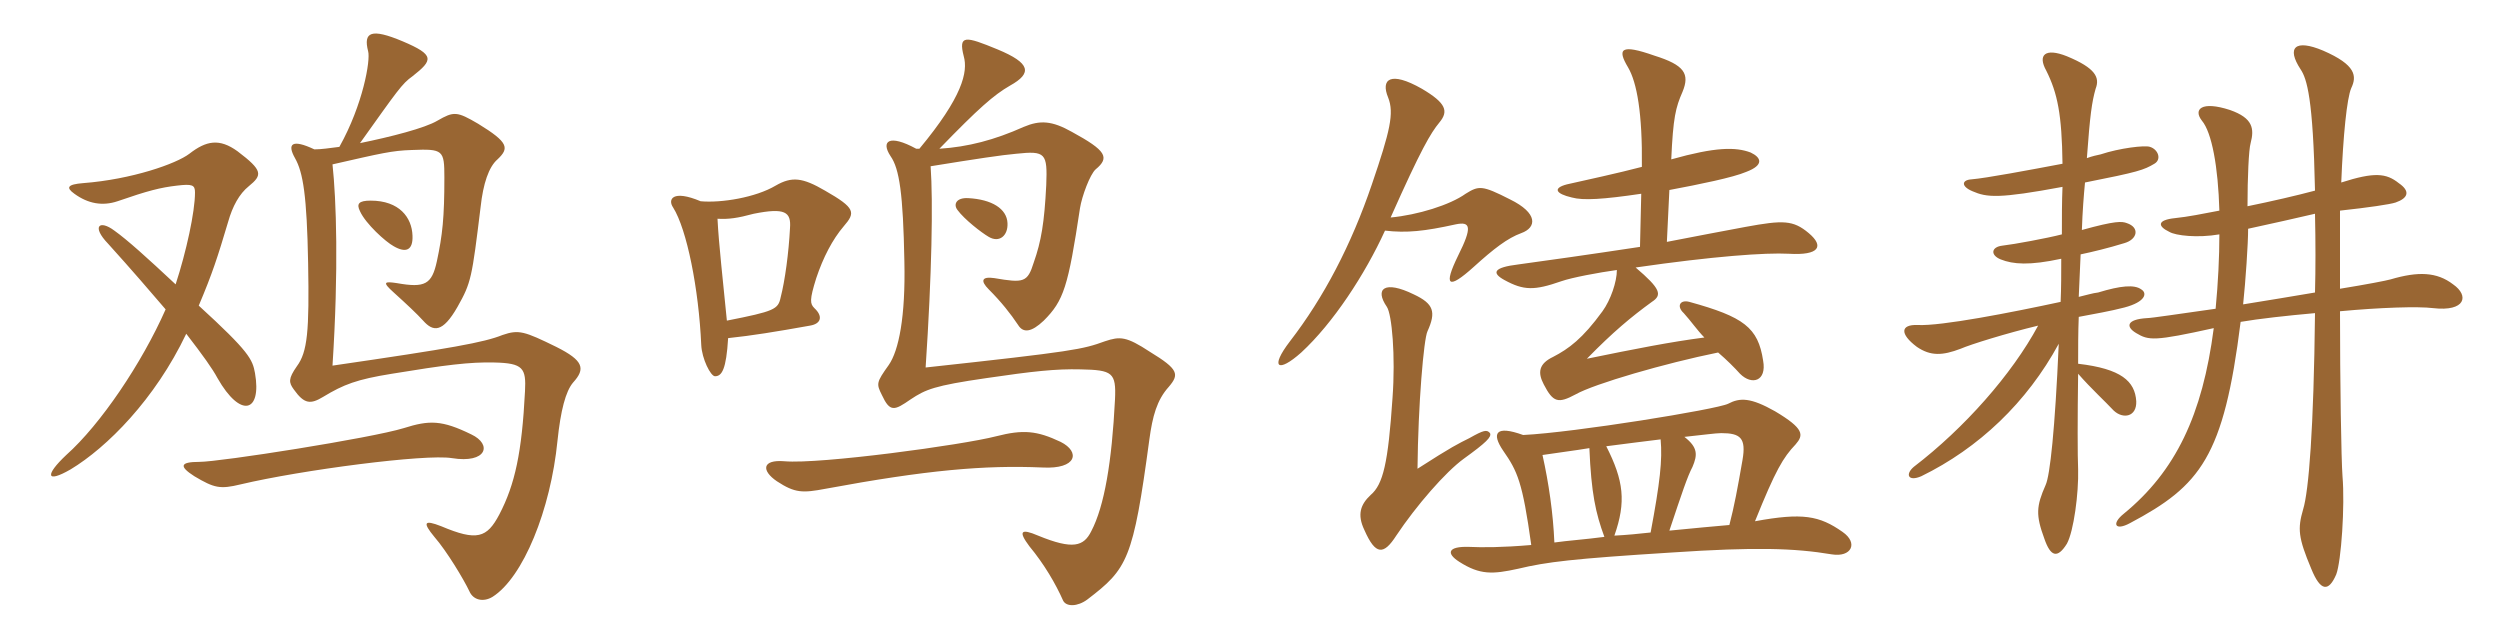 <svg xmlns="http://www.w3.org/2000/svg" xmlns:xlink="http://www.w3.org/1999/xlink" width="600" height="150"><path fill="#996633" padding="10" d="M99 56.55C98.85 52.20 95.85 48.15 88.95 48.15C86.10 48.15 85.50 48.90 86.40 50.70C87.75 53.70 92.55 58.05 94.50 59.10C97.35 60.75 99.15 60.15 99 56.55ZM61.20 89.55C60.60 86.25 59.85 84.45 47.70 73.35C51 65.55 52.20 61.80 54.75 53.25C55.80 49.50 57.45 46.50 59.70 44.70C63 42 63.15 40.95 57 36.30C52.65 33.15 49.50 33.75 45.45 36.90C42.30 39.30 31.65 43.05 19.95 43.95C16.20 44.25 15.75 45 17.85 46.50C21.15 48.90 24.60 49.50 28.20 48.30C35.55 45.75 38.55 45 42.45 44.55C46.20 44.10 46.80 44.40 46.80 46.20C46.80 50.85 44.70 60.45 42.15 68.25C35.25 61.80 30.60 57.60 27.45 55.35C23.85 52.65 21.90 54.30 25.95 58.50C31.65 64.80 36.15 70.05 39.75 74.25C34.05 87.15 24.15 101.85 15.90 109.20C10.80 114 10.95 116.10 16.95 112.65C25.65 107.40 37.20 95.85 44.70 80.10C48.75 85.35 51 88.50 52.20 90.75C57.75 100.50 62.85 99 61.20 89.55ZM137.55 91.80C140.55 88.50 140.10 86.55 133.50 83.25C125.85 79.50 124.50 79.05 120.60 80.40C116.10 82.20 108.60 83.55 79.80 87.75C81.30 64.50 80.70 47.85 79.80 39.45C91.65 36.75 94.05 36.15 98.85 36C106.35 35.70 106.65 36 106.65 42.60C106.65 52.20 106.20 56.40 104.85 62.70C103.65 68.25 102 69.15 95.25 67.95C92.25 67.50 91.65 67.65 94.50 70.20C97.65 73.05 100.05 75.30 101.55 76.95C103.95 79.65 106.20 79.95 109.80 73.65C113.10 67.80 113.25 66.75 115.35 49.65C115.95 44.10 117.30 40.05 119.40 38.25C122.25 35.55 122.10 34.20 114.75 29.70C109.65 26.70 108.90 26.70 105 28.95C102 30.75 93.75 32.85 86.40 34.35C95.40 21.75 96.45 20.10 99 18.30C103.95 14.40 104.40 13.20 96.60 9.90C89.10 6.75 87.15 7.65 88.35 12.30C88.95 14.40 87.15 25.05 81.45 35.25C79.05 35.55 77.10 35.85 75.45 35.85C70.05 33.30 68.85 34.50 70.80 37.95C72.75 41.40 73.65 46.95 73.95 63.15C74.25 79.50 73.80 84.45 71.25 87.90C69.15 90.90 69.30 91.80 70.50 93.45C73.05 97.05 74.55 97.05 77.55 95.25C82.50 92.25 85.65 91.05 94.05 89.70C106.80 87.60 112.80 86.85 118.65 87C125.55 87.15 126.30 88.35 126 93.90C125.25 108.60 123.60 116.25 119.85 123.45C116.85 129.15 114.45 129.90 105.90 126.30C101.70 124.65 101.40 125.40 104.25 128.85C107.25 132.30 111.30 139.05 112.65 141.90C113.55 144 115.95 144.60 118.20 143.25C125.55 138.60 132.15 122.40 133.80 105.75C134.55 98.55 135.75 93.90 137.55 91.80ZM113.10 104.25C106.05 100.80 103.05 100.80 96.90 102.75C89.10 105.15 52.80 110.85 47.85 110.85C43.20 110.85 42.90 111.90 46.65 114.30C51.45 117.15 52.80 117.45 57.75 116.25C72.30 112.80 102.15 108.90 108.45 109.95C116.85 111.30 118.20 106.65 113.10 104.25ZM241.80 53.55C241.65 50.10 238.05 47.85 232.35 47.55C229.50 47.40 228.75 49.05 229.80 50.40C231.45 52.65 235.50 55.80 237.30 56.85C239.85 58.35 241.95 56.55 241.80 53.55ZM202.50 54.30C205.35 51 205.35 49.95 198 45.75C192.60 42.60 190.05 42.30 186.15 44.55C181.35 47.40 173.10 48.75 168.15 48.30C161.40 45.45 160.20 47.85 161.55 49.80C164.85 55.05 167.70 69.30 168.30 82.80C168.45 86.10 170.55 90.30 171.60 90.30C173.25 90.30 174.30 88.65 174.75 81.15C180.45 80.55 186 79.65 194.40 78.15C197.10 77.70 197.55 75.90 195.45 73.95C194.40 72.90 194.25 72 195.90 66.75C197.55 61.80 199.80 57.45 202.50 54.30ZM280.50 92.85C283.05 89.85 282.90 88.65 276 84.45C270.30 80.70 268.80 80.70 265.20 81.90C259.80 83.85 258 84.30 222.15 88.20C223.65 65.70 223.95 48.45 223.35 39.90C234.45 38.10 240.45 37.20 243.90 36.90C250.95 36.15 251.40 36.75 251.10 44.40C250.65 53.40 249.90 57.90 248.10 63C246.60 67.80 245.70 67.95 238.65 66.75C235.65 66.30 235.20 67.35 237.30 69.45C240.30 72.45 242.55 75.30 244.35 78C245.55 79.95 247.50 79.80 250.50 76.95C255.30 72.15 256.35 68.85 259.20 49.95C259.65 47.10 261.60 41.85 262.95 40.65C266.40 37.80 265.50 36.15 257.25 31.65C252.45 28.95 249.60 28.80 245.70 30.45C238.65 33.60 232.35 35.25 225.45 35.70C234.90 25.95 238.50 22.80 242.40 20.55C247.80 17.55 247.35 15.15 239.40 11.85C231.75 8.70 229.95 8.25 231.30 13.50C232.35 17.25 231 23.25 220.65 35.70C220.50 35.70 220.20 35.70 219.90 35.70C213.30 32.10 211.35 33.90 213.75 37.50C215.85 40.50 216.75 46.50 217.05 62.70C217.35 76.05 215.70 84.15 213.30 87.60C210.30 91.80 210.30 92.10 211.65 94.80C213.60 99 214.65 98.55 218.55 95.85C222.15 93.45 224.25 92.55 236.70 90.75C247.95 89.10 253.35 88.50 259.35 88.65C267 88.80 267.90 89.40 267.60 95.85C266.85 110.85 265.05 121.50 261.90 127.50C260.10 131.10 257.55 132 249.15 128.55C244.95 126.75 244.35 127.50 247.05 131.10C250.65 135.45 253.35 140.10 255.15 144.15C255.90 145.65 258.60 145.65 261 143.85C270.60 136.50 271.95 134.40 275.85 105.45C276.60 99.90 277.65 96 280.50 92.85ZM254.55 106.05C248.85 103.35 245.55 103.05 239.10 104.70C231 106.80 196.80 111.45 188.25 110.70C182.85 110.25 182.70 112.95 186.45 115.50C190.80 118.35 192.60 118.35 198.15 117.30C222.45 112.80 236.25 111.60 250.20 112.20C258.45 112.65 259.35 108.45 254.55 106.05ZM189.60 54.75C189.30 60.60 188.40 67.35 187.35 71.40C186.75 74.25 185.85 74.70 174.45 76.95C173.55 67.65 172.50 58.65 172.20 52.50C174.90 52.65 177 52.35 180.90 51.30C188.40 49.80 189.90 50.85 189.60 54.75ZM332.40 55.35C337.65 55.95 341.85 55.50 349.35 53.85C352.95 53.10 353.40 54.45 349.95 61.35C346.35 68.70 347.55 69.60 353.70 64.05C358.50 59.70 361.80 57.15 365.10 55.95C368.85 54.60 369.15 51.15 362.40 47.85C355.65 44.40 354.90 44.55 351.75 46.50C348 49.20 340.20 51.60 333.75 52.20C341.10 35.70 343.35 31.95 345.45 29.40C347.70 26.70 347.10 24.75 341.25 21.30C333.60 16.95 331.35 19.05 333.15 23.40C334.65 27.15 333.60 31.50 329.25 44.25C324.30 58.80 317.70 71.40 309.60 81.90C304.65 88.35 306.75 89.55 312.30 84.60C319.95 77.55 327.60 65.85 332.40 55.35ZM357.60 103.95C356.85 103.05 356.10 103.20 352.65 105.15C349.95 106.50 348.60 107.10 340.20 112.50C340.35 97.05 341.70 81.30 342.60 79.50C344.70 74.85 344.10 72.90 339.30 70.65C332.25 67.20 329.85 69.30 332.85 73.65C334.05 75.45 334.95 85.35 334.20 95.55C333.15 111.15 331.95 116.25 328.95 118.80C326.55 121.05 325.65 123.45 327.45 127.20C330.15 133.35 332.10 133.20 335.10 128.55C339.90 121.35 346.95 113.25 351.30 110.10C356.70 106.20 358.05 104.85 357.60 103.95ZM398.55 105.45C399 110.40 398.40 115.80 396.15 127.80C393.45 128.10 390.45 128.40 387.45 128.55C390.30 120.45 389.70 115.35 385.50 107.10C390.30 106.50 394.65 105.90 398.55 105.45ZM415.05 126C411.75 126.30 406.50 126.75 400.65 127.35C403.65 118.35 405 114.30 406.20 112.05C407.40 109.20 407.55 107.40 404.25 104.85C408.60 104.40 411.75 103.95 413.10 103.95C417.75 103.95 419.10 105.15 418.20 110.40C417 117.30 416.25 121.35 415.05 126ZM370.20 109.20C374.10 108.60 377.85 108.15 381.45 107.55C381.90 118.35 382.95 123.15 385.05 128.85C380.55 129.45 376.20 129.75 373.05 130.20C372.75 123.15 371.70 115.95 370.20 109.20ZM367.50 130.80C360.45 131.40 355.80 131.40 352.50 131.25C347.55 131.10 346.95 132.75 350.25 134.85C355.20 138 358.20 137.85 364.35 136.50C371.25 134.85 377.40 134.10 401.25 132.60C421.35 131.25 430.65 131.55 439.65 133.05C444.30 133.80 446.10 130.35 442.20 127.65C436.65 123.75 432.60 123 421.20 125.10C426.15 112.80 427.95 109.80 430.95 106.65C432.90 104.40 433.05 102.90 426 98.70C420.15 95.40 417.60 95.40 414.75 96.90C412.05 98.25 377.85 103.80 365.55 104.40C358.95 102 357.90 103.95 360.75 108.15C364.20 113.10 365.40 115.65 367.50 130.80ZM393.60 59.25C381.75 61.05 370.05 62.70 364.50 63.45C358.20 64.20 358.05 65.55 361.05 67.20C365.70 69.75 368.25 69.75 374.70 67.50C377.25 66.60 383.70 65.40 388.05 64.80C388.05 67.65 386.55 72 384.60 74.70C379.80 81.30 376.50 83.70 372.75 85.65C369.30 87.30 369 89.40 370.50 92.25C372.75 96.60 373.95 96.90 378.15 94.65C382.65 92.10 399.75 87.15 412.35 84.60C414.30 86.25 416.40 88.35 417.60 89.70C420.45 92.55 424.05 91.50 423.15 86.55C421.95 78.60 418.50 76.05 405.45 72.45C403.20 71.85 402.30 73.50 404.10 75.15C405.75 76.95 407.40 79.35 409.05 81C400.95 82.05 392.55 83.70 380.85 86.10C387.15 79.65 391.50 76.05 396.45 72.45C399 70.80 398.55 69.30 392.55 64.20C411.15 61.50 423.75 60.60 429.30 60.90C436.65 61.35 437.85 59.10 434.10 55.95C430.35 52.80 427.95 52.80 418.95 54.45C414 55.35 407.10 56.70 400.05 58.05L400.65 45.60C407.85 44.25 415.95 42.60 419.10 41.25C423.45 39.60 422.70 37.80 420.15 36.60C416.55 35.25 411.75 35.25 401.10 38.25C401.55 28.20 402.15 25.80 403.80 22.05C405.60 17.70 404.25 15.60 397.05 13.35C388.95 10.50 388.05 11.70 390.75 16.20C392.85 19.80 394.20 27.15 394.05 40.05C388.35 41.55 380.70 43.20 376.05 44.25C372.60 45.15 373.35 46.50 377.25 47.40C379.95 48.15 384.75 47.85 393.90 46.50ZM517.05 39.30C518.85 38.25 517.95 35.85 516 35.25C514.80 34.80 508.65 35.55 504.15 37.05C503.40 37.20 502.05 37.50 500.85 37.95C501.60 27.60 502.05 24.45 502.95 21.30C504 18.60 502.95 16.35 496.05 13.50C490.80 11.40 489 13.20 491.10 16.95C493.80 22.35 494.85 27.45 495 39.30C487.05 40.80 476.70 42.75 473.10 43.05C470.85 43.20 470.55 44.70 473.40 45.90C476.85 47.40 479.70 47.70 495 44.85C494.85 48.30 494.85 52.20 494.85 56.25C491.40 57.15 483.30 58.65 480.60 58.95C477.90 59.25 477.60 61.20 480.15 62.25C483.15 63.45 487.05 63.75 494.70 62.10C494.70 65.40 494.70 69.15 494.55 72.45C482.70 75 465.90 78.30 460.20 78C456.15 77.85 455.85 80.10 460.05 83.25C463.35 85.50 466.20 85.35 470.55 83.70C472.95 82.65 481.65 79.95 489.15 78.15C482.85 89.85 471.45 102.75 459.30 112.05C457.20 113.85 457.95 115.65 461.10 114.30C474.90 107.55 486.45 96.60 494.10 82.50C493.20 103.05 492 114.15 490.95 116.40C488.70 121.50 488.55 123.60 490.65 129.30C492.15 133.65 493.80 134.10 496.05 130.50C497.70 127.50 498.90 118.35 498.75 112.65C498.60 109.50 498.60 100.20 498.75 89.70C501.90 93.30 505.20 96.30 507.30 98.55C509.55 100.65 512.85 100.05 512.70 96.30C512.40 91.50 509.10 88.50 498.75 87.30C498.75 83.70 498.75 79.65 498.90 76.05C502.80 75.30 506.40 74.70 509.85 73.80C514.95 72.45 515.40 70.35 513.90 69.45C512.25 68.25 508.95 68.55 503.55 70.20C502.20 70.35 500.85 70.80 498.90 71.25C499.05 67.80 499.20 64.35 499.35 61.05C502.20 60.45 505.95 59.55 509.85 58.35C513 57.45 513.60 54.60 510.45 53.55C509.25 53.10 507.75 52.95 499.65 55.20C499.80 50.70 500.10 46.95 500.40 43.80C513.30 41.25 514.50 40.80 517.05 39.30ZM588.75 68.25C584.85 65.25 580.35 65.10 573.75 67.05C572.70 67.35 568.05 68.25 561.60 69.30C561.60 61.65 561.60 55.05 561.60 50.55C568.50 49.80 573.60 49.05 574.95 48.60C577.95 47.55 578.55 45.90 575.70 43.95C572.70 41.55 569.85 41.25 561.90 43.80C562.35 32.55 563.25 23.55 564.30 21.15C565.65 18.30 565.50 15.60 557.55 12.15C550.80 9.30 548.70 11.40 552.15 16.65C553.65 18.90 555.15 23.55 555.60 45.75C551.10 46.95 545.25 48.30 539.40 49.50C539.40 42.60 539.70 35.85 540.15 34.35C541.05 30.90 540.75 28.35 535.20 26.40C528.30 24.15 526.35 26.25 528.45 28.95C530.85 31.80 532.35 40.05 532.65 50.55C528.75 51.30 525 52.05 522 52.35C517.65 52.80 517.80 54.30 520.65 55.65C522.15 56.55 527.40 57.15 532.65 56.25C532.65 61.65 532.35 67.80 531.75 74.10C523.20 75.30 516.30 76.35 515.25 76.35C510.30 76.65 510.15 78.45 512.70 79.95C515.70 81.75 517.05 81.90 531.30 78.75C528.60 99.60 522.15 113.10 509.70 123.30C506.70 125.70 507.60 127.50 511.20 125.55C528.15 116.55 533.70 109.65 537.75 77.25C542.10 76.50 548.85 75.75 555.60 75.15C555.30 102.90 554.10 117.90 552.75 122.25C551.40 126.90 551.55 129 554.70 136.50C556.95 142.05 558.90 142.05 560.70 137.85C561.90 134.70 562.80 121.35 562.20 114.30C561.90 110.40 561.60 91.65 561.60 74.70C571.20 73.80 580.35 73.50 583.95 73.95C591.75 74.85 592.65 70.95 588.75 68.25ZM555.60 70.20C550.20 71.10 544.05 72.15 538.35 73.05C538.95 67.35 539.55 58.50 539.55 54.90C544.50 53.85 551.70 52.20 555.60 51.30C555.75 58.20 555.75 64.50 555.60 70.20Z"/></svg>